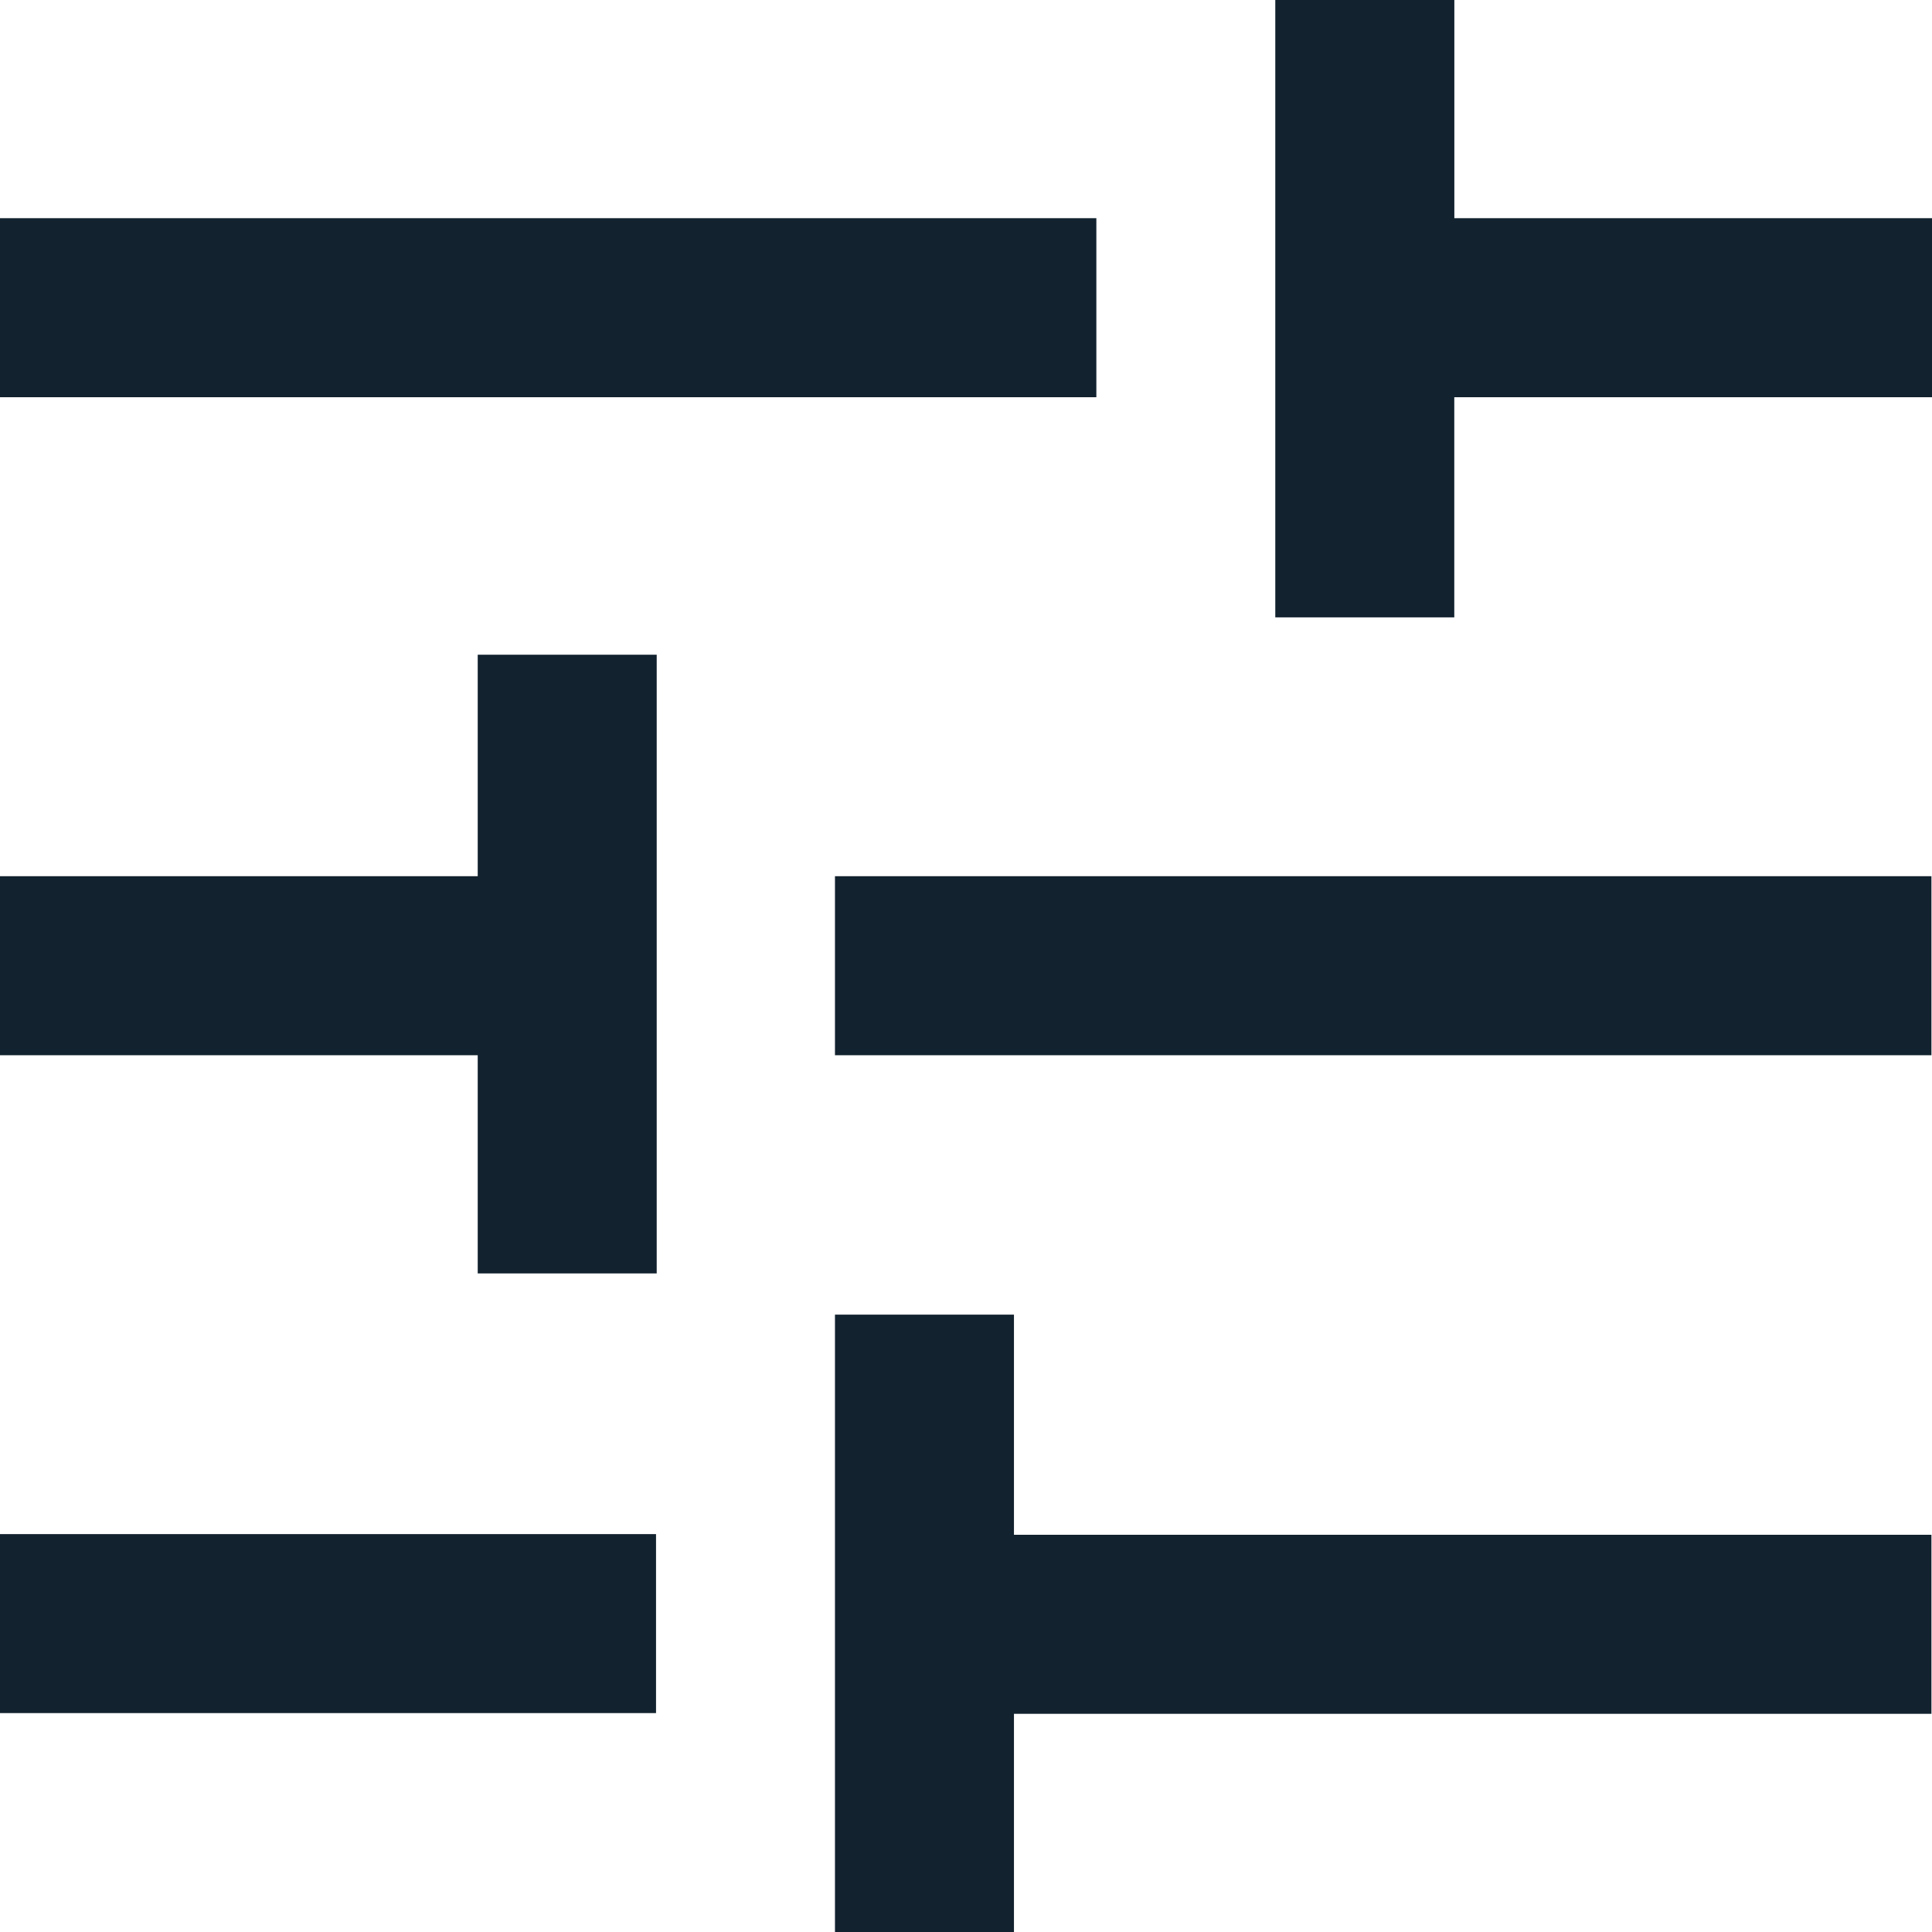 <svg xmlns="http://www.w3.org/2000/svg" width="34" height="34" fill="none"><path fill="#12222E" d="M14.694 23.135h3.15v3.875H33.99v3.15H17.844V34h-3.15V23.135ZM0 30.148v-3.15h11.545v3.15H0Zm8.407-7.738v-3.84H0v-3.15h8.407v-3.898h3.15V22.41h-3.15Zm6.287-3.84v-3.15H33.99v3.15H14.694ZM22.444 0h3.15v3.84H34v3.15h-8.407v3.875h-3.15V0ZM0 6.99V3.84h19.294v3.15H0Z"/></svg>